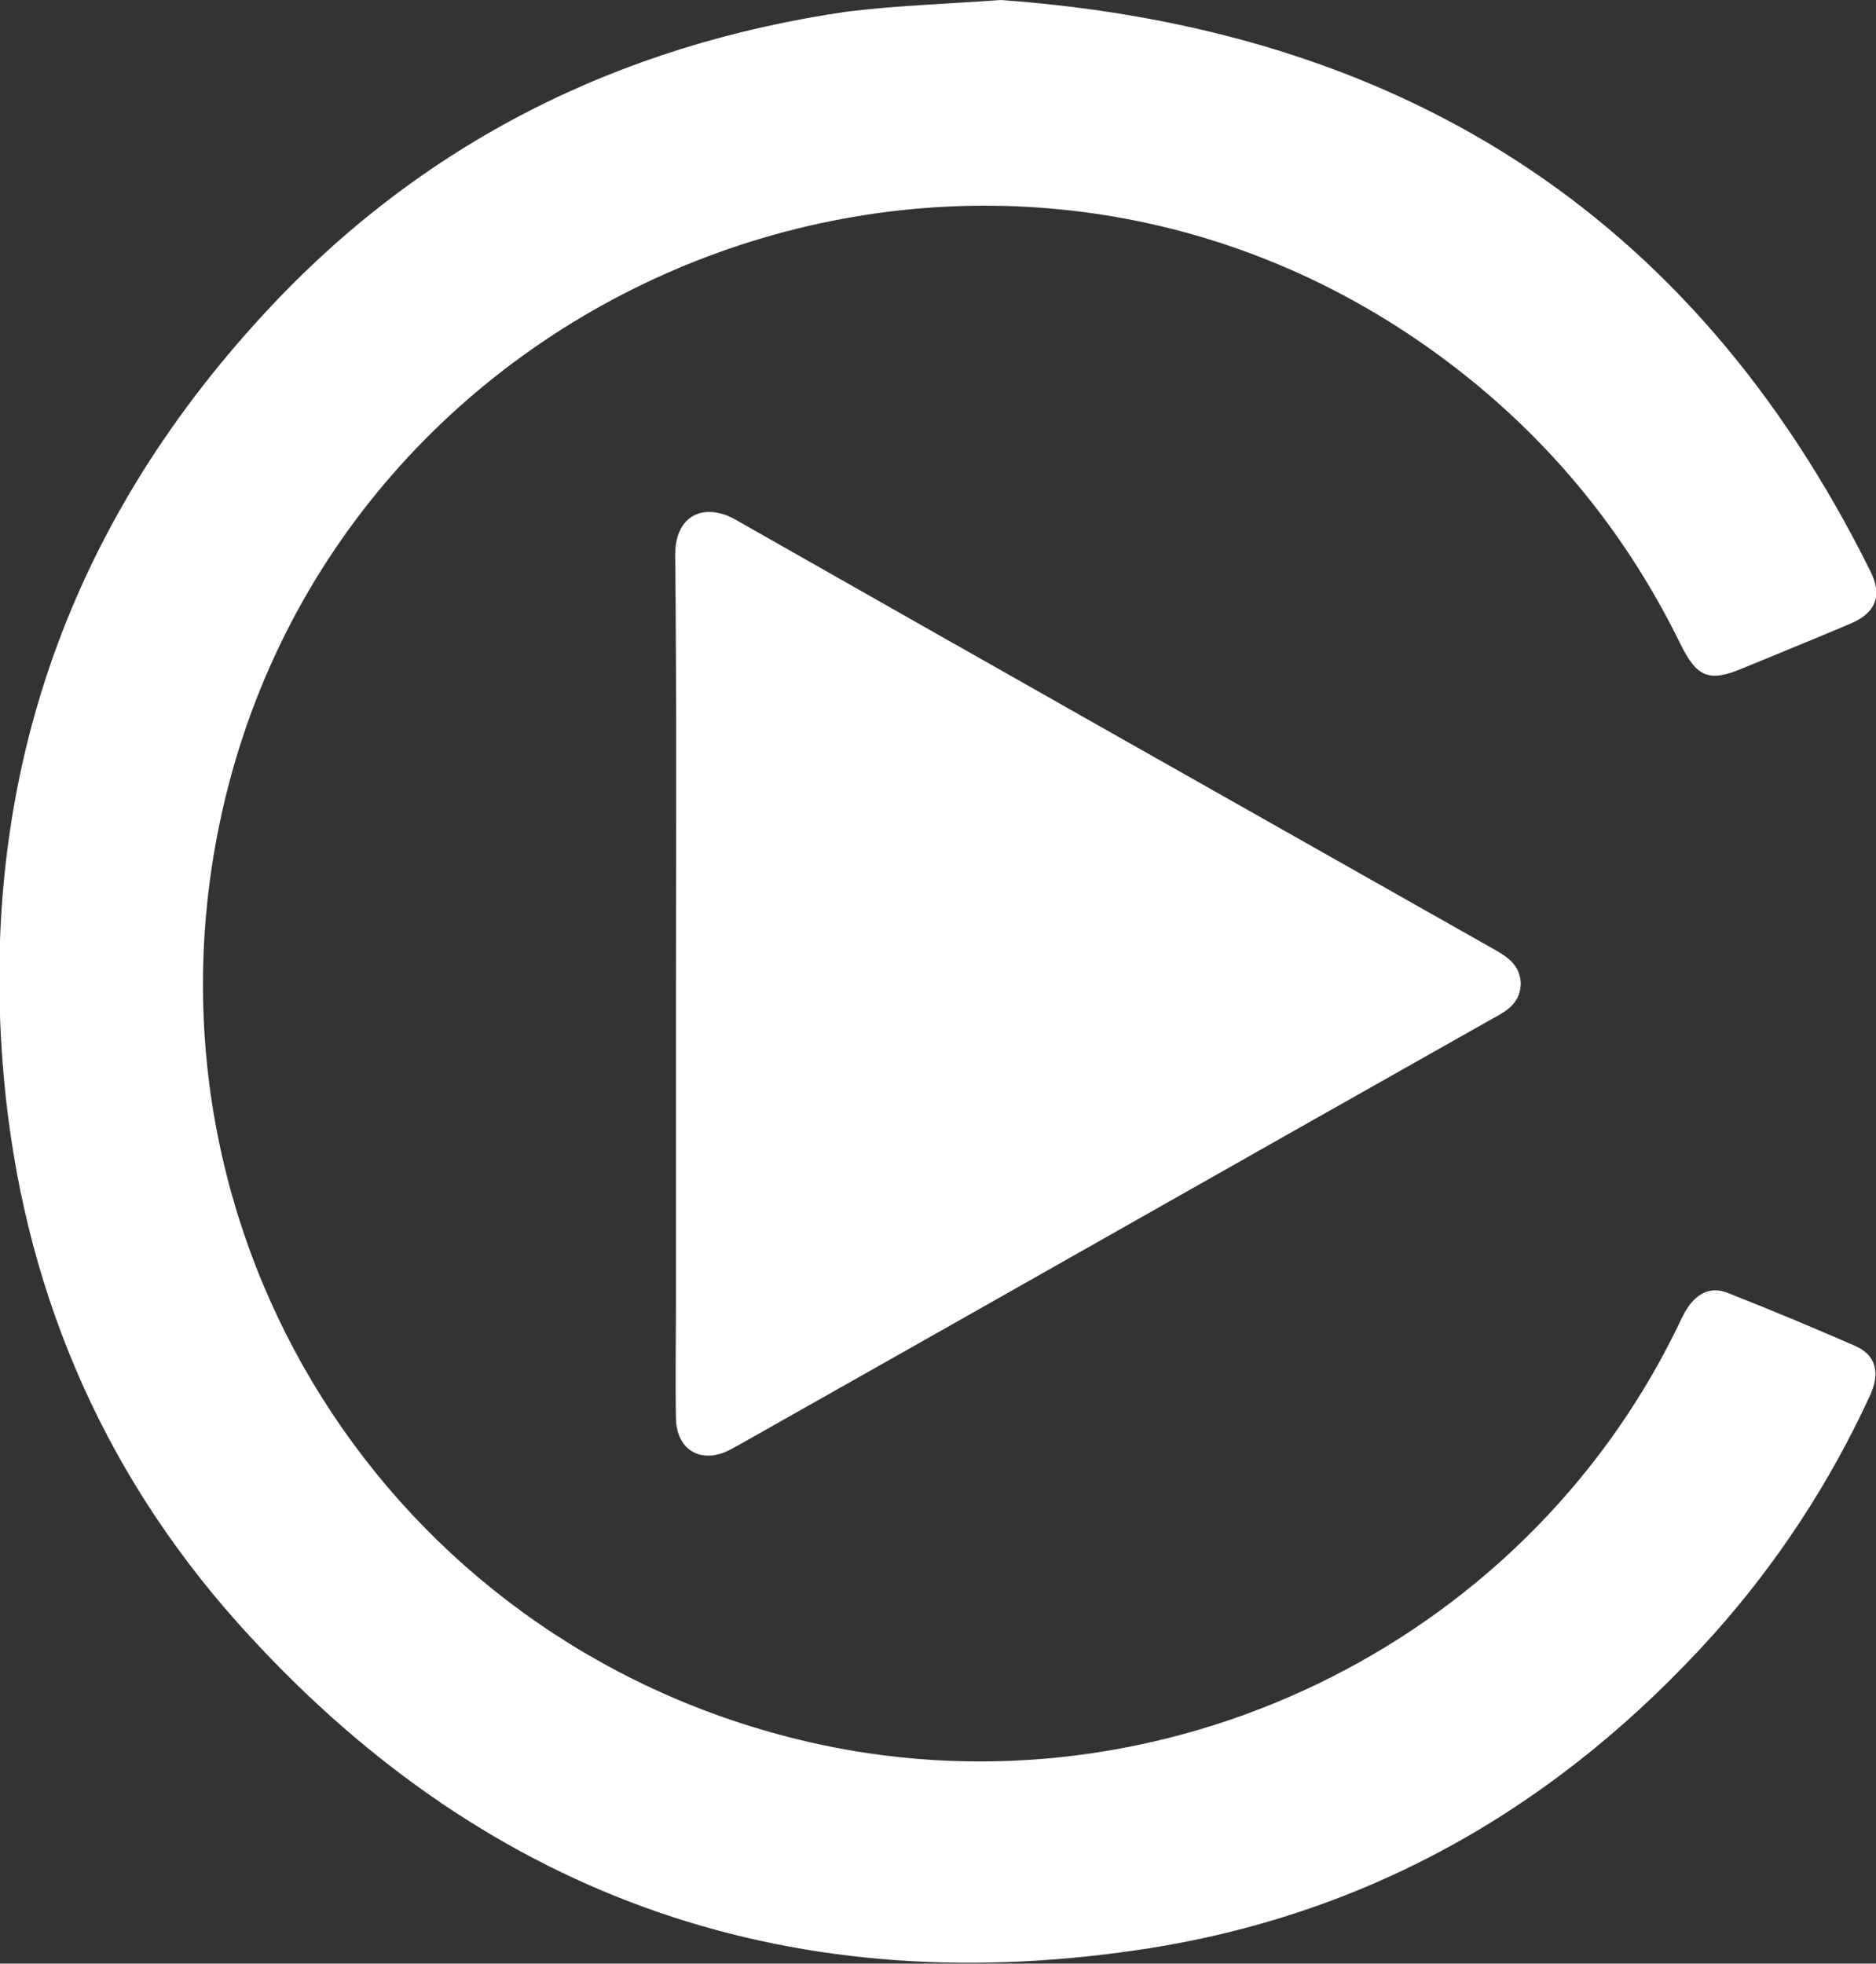 <?xml version="1.0" encoding="UTF-8"?> <!-- Generator: Adobe Illustrator 24.0.1, SVG Export Plug-In . SVG Version: 6.00 Build 0) --> <svg xmlns="http://www.w3.org/2000/svg" xmlns:xlink="http://www.w3.org/1999/xlink" id="Layer_1" x="0px" y="0px" viewBox="0 0 244.5 255.9" style="enable-background:new 0 0 244.5 255.9;" xml:space="preserve"><rect x="0" y="0" width="244.5" height="255.9" fill="#333333" stroke="none"/> <style type="text/css"> .st0{fill:#FFFFFF;} </style> <g id="_x31_MBWGi.tif"> <g> <path class="st0" d="M130.4,0c51.6,3.7,90,27.4,113.3,74.3c1.7,3.3,0.8,5.6-2.6,7c-4.7,2-9.4,3.9-14,5.8c-4.3,1.8-5.9,1.2-8-3 c-7.9-16.2-19.3-29.4-34.1-39.6c-59.8-41.1-143-6.9-156.7,64.4c-10.4,54.5,24.1,106.6,78.4,118.4c44.8,9.7,91.4-12.7,111.7-53.9 c0.5-1,0.9-2,1.5-2.9c1.3-2,3.1-2.9,5.3-2c5.6,2.2,11.1,4.5,16.6,6.9c2.7,1.2,3.3,3.5,1.9,6.5c-5.2,11.3-12,21.7-20.3,31 c-20.2,22.5-45.1,36.8-75,41.2c-46.6,6.9-86.1-7.5-117.5-42.7c-18-20.2-28-44.2-30.4-71c-3.4-38.1,8-71.5,34-99.6 c20.5-22.2,46.2-35,76-39.3C117.1,0.7,123.7,0.5,130.4,0z"></path> <path class="st0" d="M88.1,128.2c0-18.6,0.1-37.1-0.1-55.7c-0.1-5.5,3.9-7.1,8-4.7c32.9,18.7,65.8,37.3,98.7,55.9 c1.8,1,3.4,2.1,3.5,4.4c0,2.5-1.7,3.6-3.6,4.6c-32.8,18.5-65.5,37.1-98.3,55.6c-0.4,0.2-0.9,0.5-1.3,0.7c-3.6,1.8-6.8,0-6.9-4.1 c-0.1-5.2,0-10.5,0-15.7C88.1,155.6,88.1,141.9,88.1,128.2z"></path> </g> </g> </svg> 